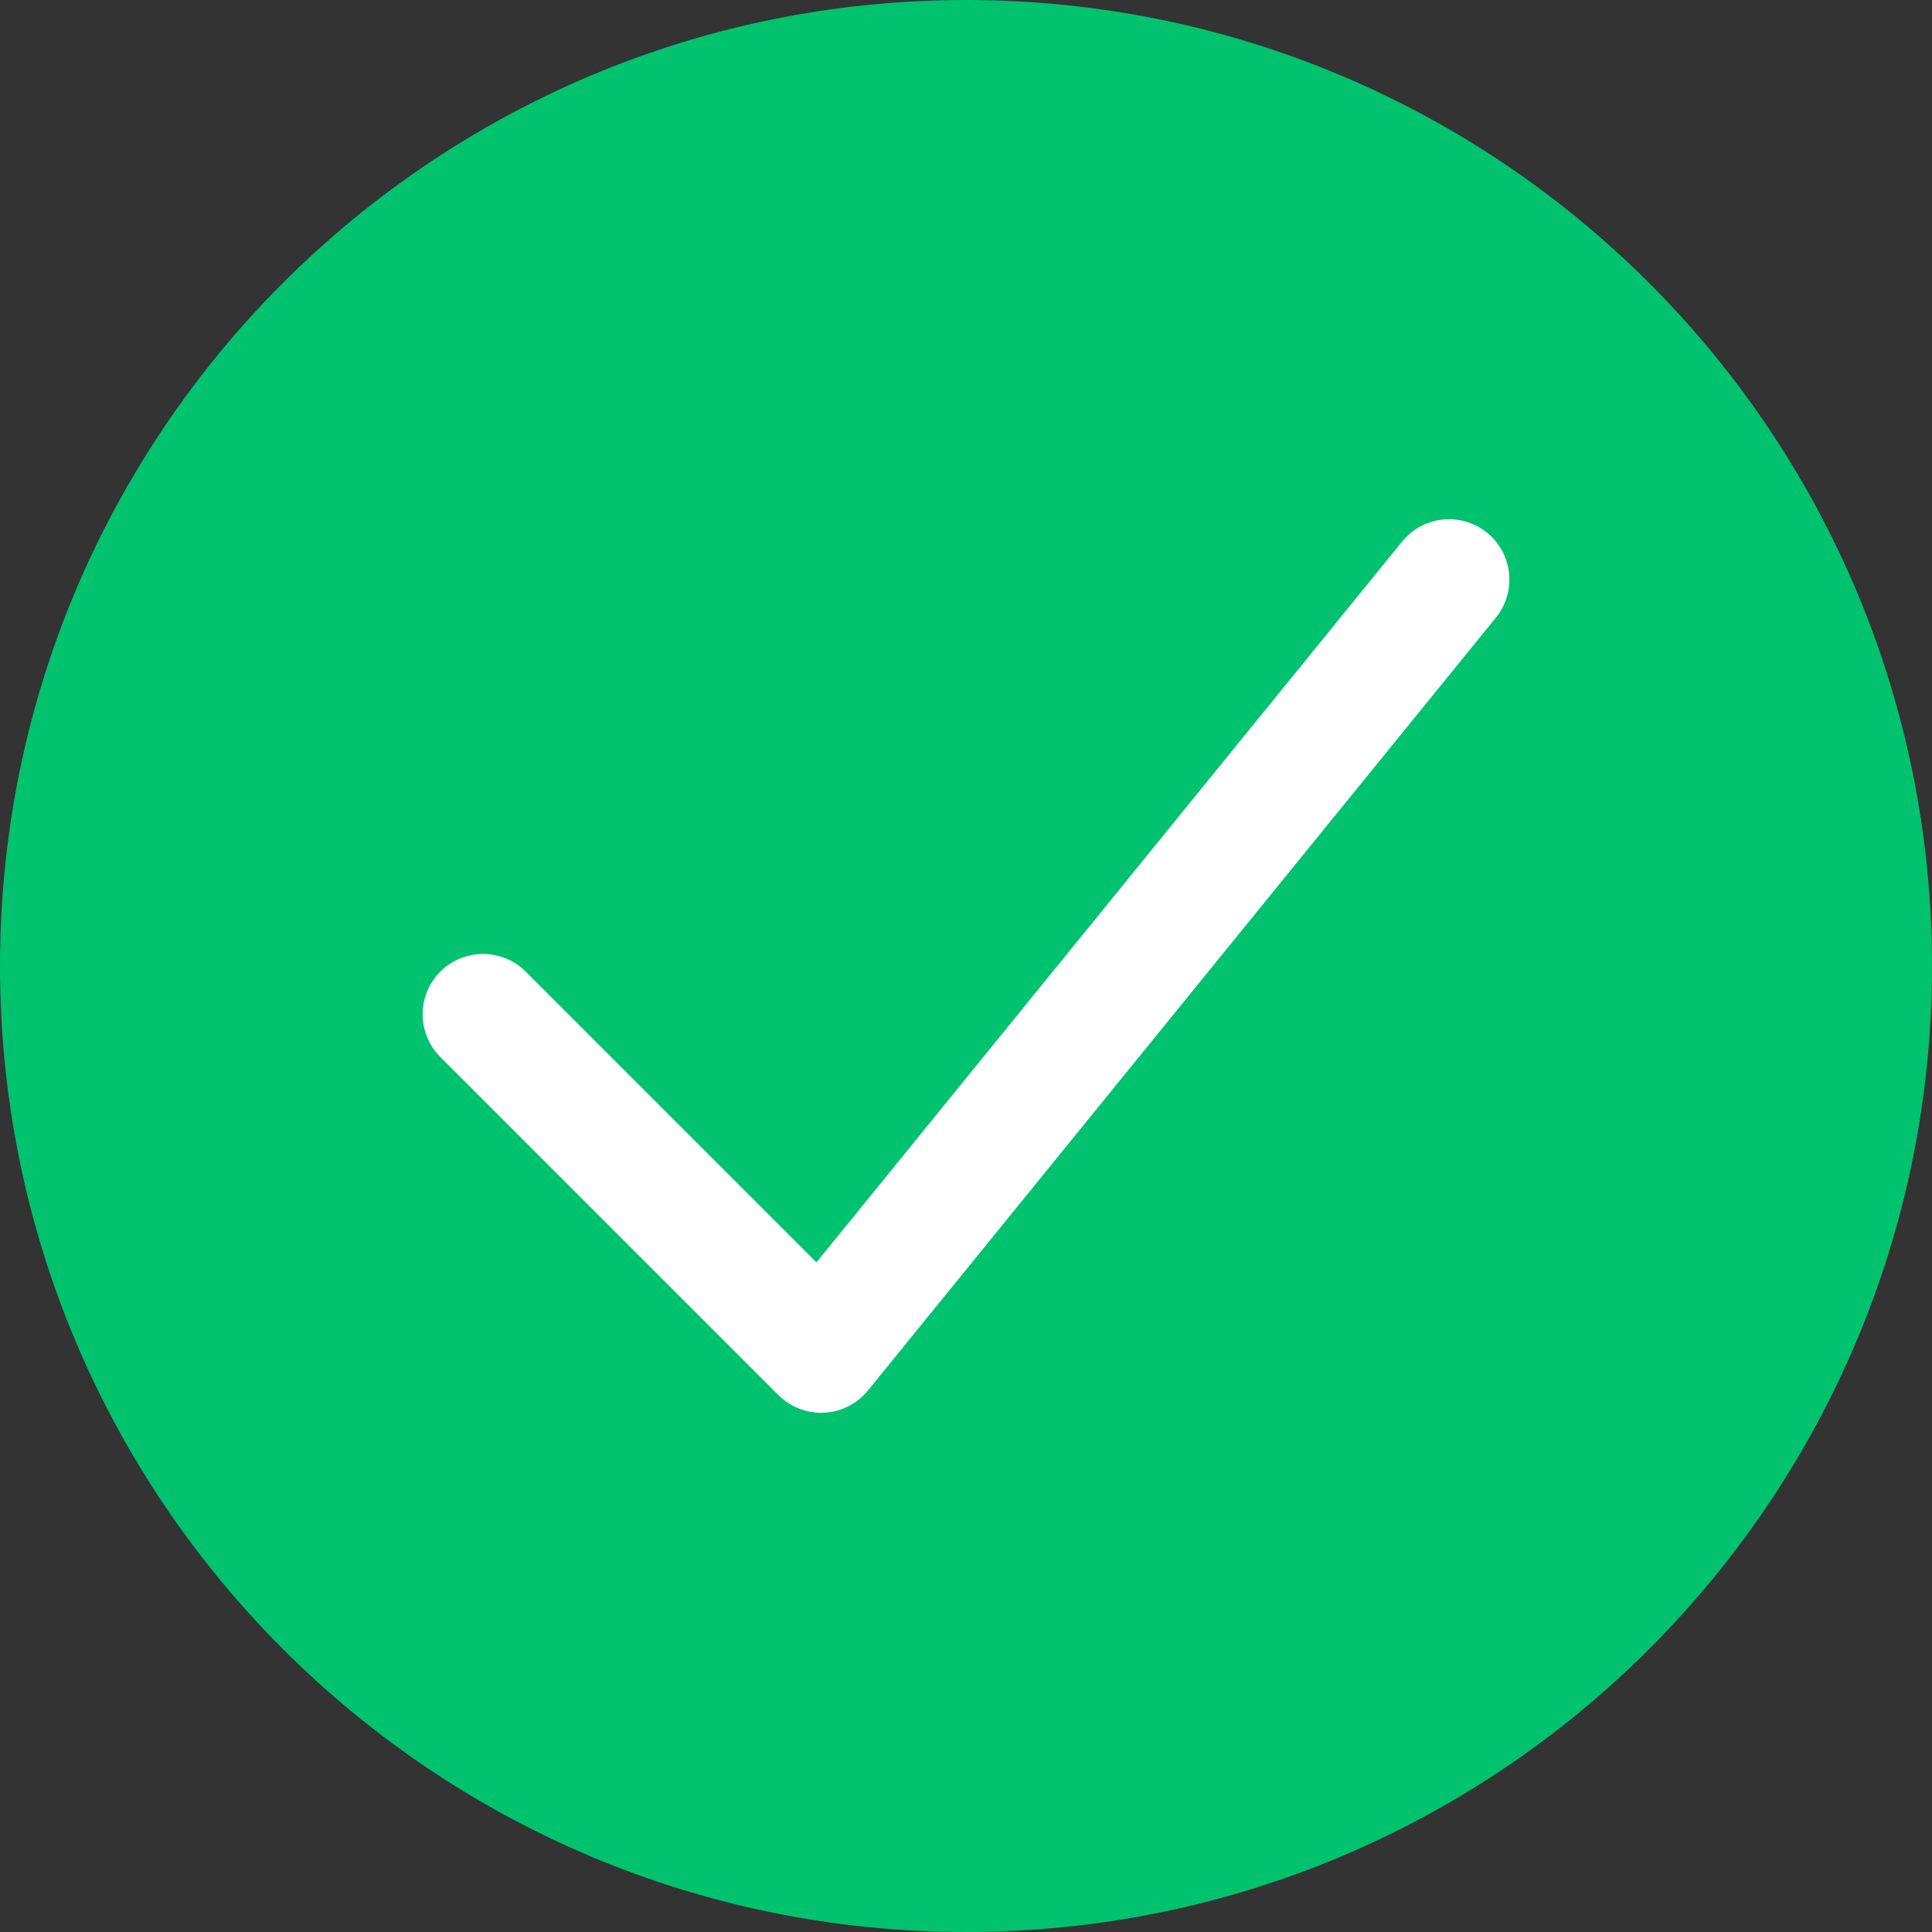 <svg width="32" height="32" fill="none" xmlns="http://www.w3.org/2000/svg"><rect width="100%" height="100%" fill="#333333" stroke="none"/><path fill-rule="evenodd" clip-rule="evenodd" d="M16 32c8.837 0 16-7.163 16-16S24.837 0 16 0 0 7.163 0 16s7.163 16 16 16Z" fill="#00C26F"/><path d="m8 16.8 5.6 5.6L24 9.6" stroke="#fff" stroke-width="2" stroke-linecap="round" stroke-linejoin="round"/></svg>
